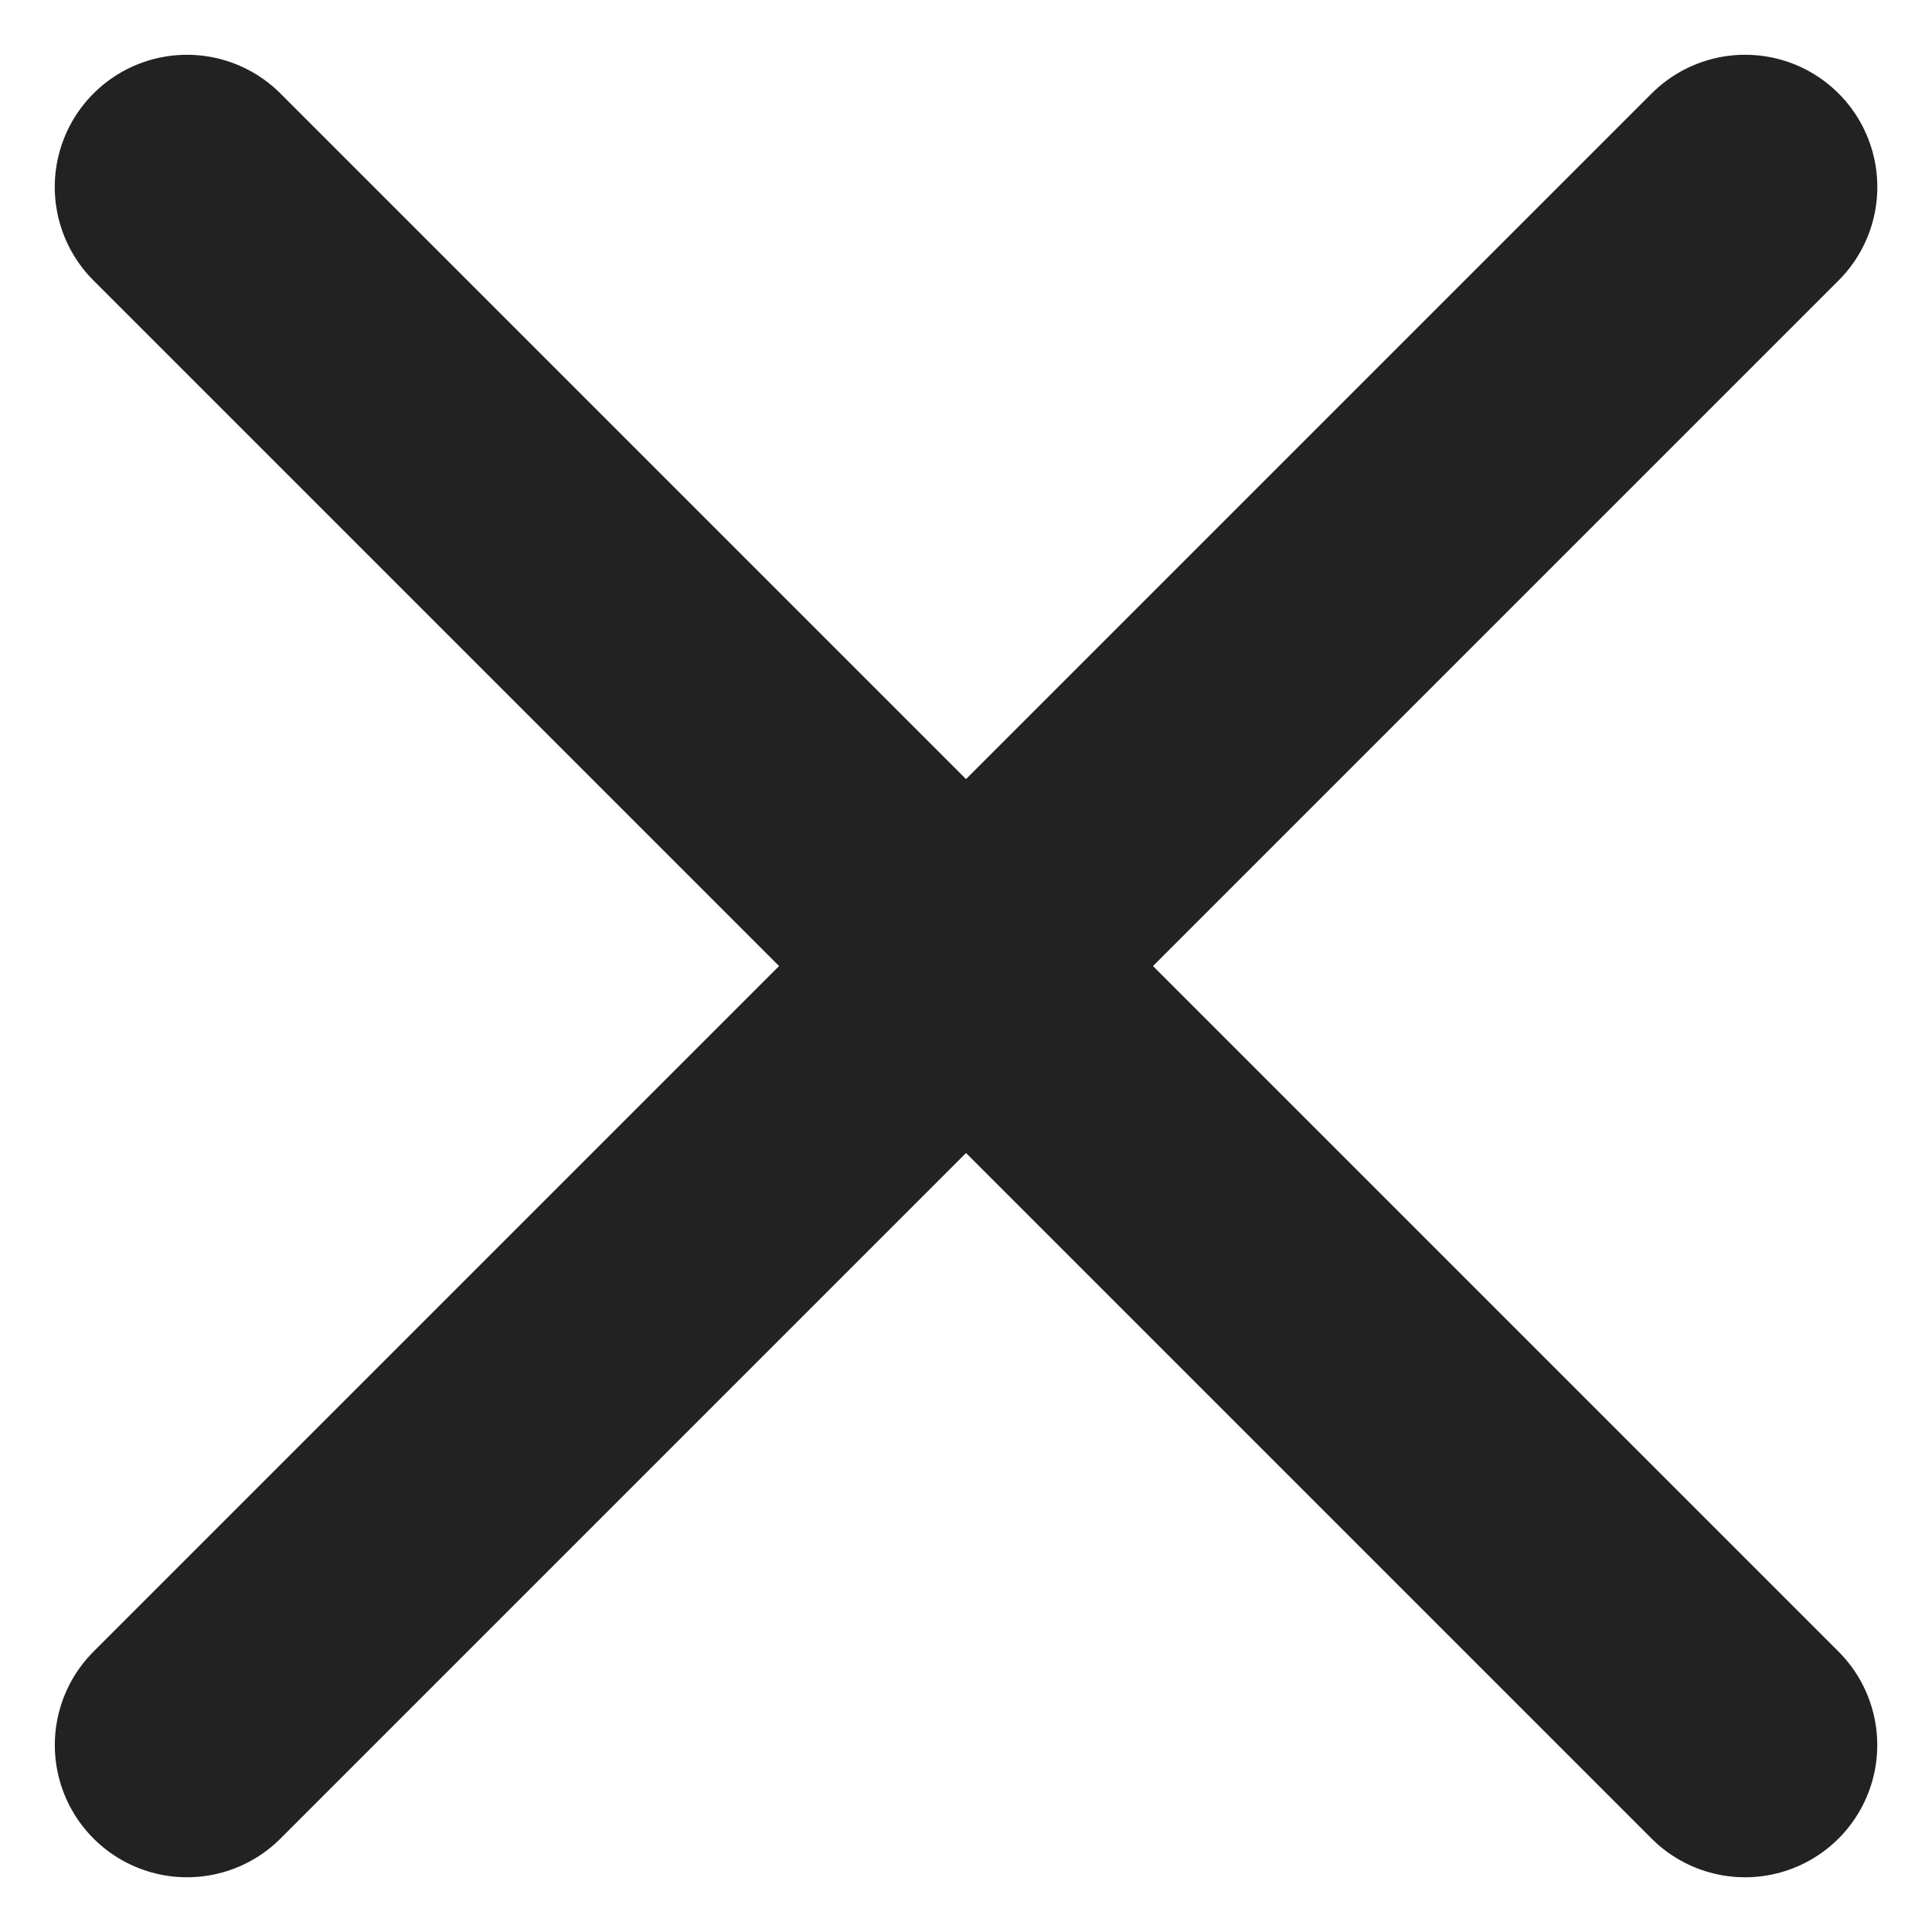 <svg xmlns="http://www.w3.org/2000/svg" width="21.92" height="21.92" viewBox="0 0 21.92 21.92"><defs><style>.a{isolation:isolate;}.b{fill:none;stroke:#222;stroke-linecap:round;stroke-linejoin:round;stroke-width:3px;}</style></defs><g class="a" transform="translate(2.121 19.799) rotate(-90)"><g class="a" transform="translate(-8.161 -8.494)"><path class="b" d="M4.5,9h25" transform="translate(11.343 -1.051) rotate(45)"/><path class="b" d="M4.5,27h25" transform="translate(-14.113 10.262) rotate(-45)"/></g></g></svg>